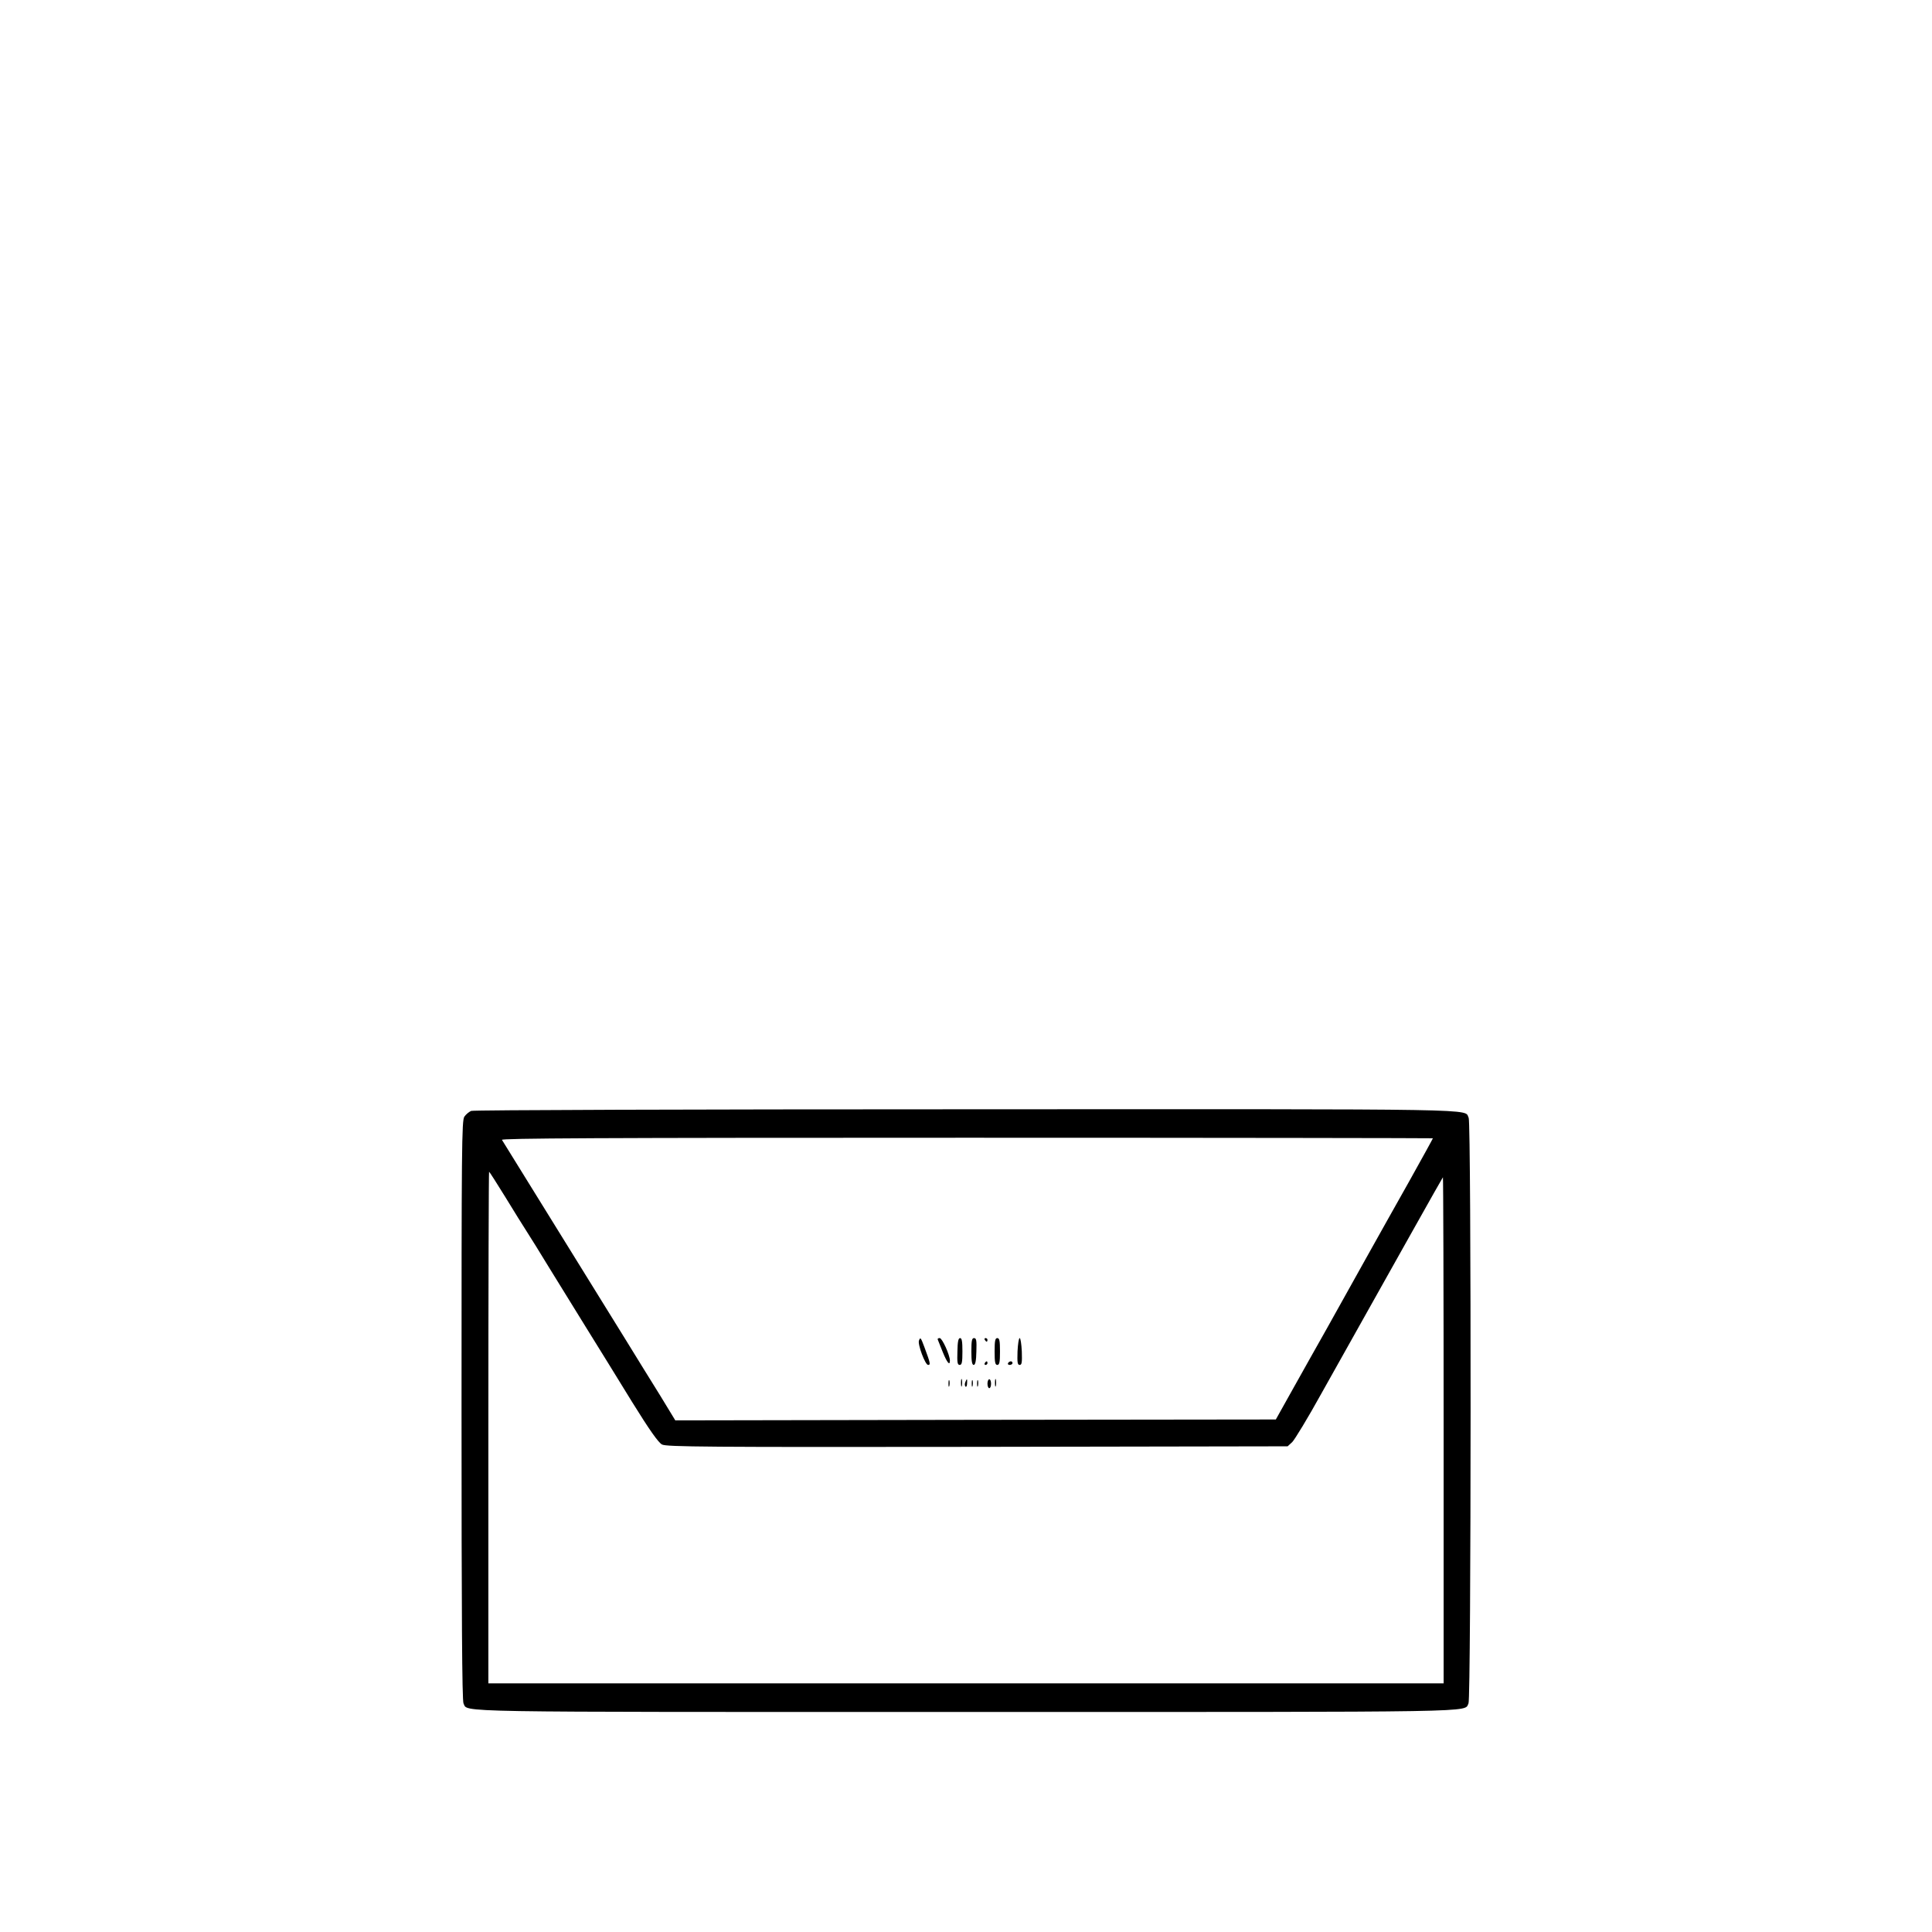 <svg preserveAspectRatio="xMidYMid meet" viewBox="0 0 1080 1080" height="1080pt" width="1080pt" xmlns="http://www.w3.org/2000/svg" version="1.0">

<g stroke="none" fill="#000000" transform="translate(0,1080) scale(0.1,-0.1)">
<path d="M2634 4590 c-12 -5 -29 -19 -38 -32 -15 -20 -16 -171 -16 -1641 0
-1140 3 -1624 11 -1639 27 -51 -126 -48 2809 -48 2935 0 2782 -3 2809 48 15
28 16 3245 1 3273 -28 52 153 49 -2812 48 -1518 0 -2753 -4 -2764 -9z m5376
-153 c0 -2 -59 -109 -131 -238 -73 -129 -184 -328 -249 -444 -64 -115 -160
-286 -212 -380 -53 -93 -138 -246 -191 -340 l-95 -170 -1679 -2 -1678 -3 -84
138 c-47 75 -135 218 -196 317 -108 174 -673 1087 -689 1113 -6 9 517 12 2598
12 1433 0 2606 -2 2606 -3z m-5185 -329 c48 -79 102 -165 120 -193 18 -27 75
-120 127 -205 53 -85 147 -238 210 -340 63 -102 177 -285 252 -408 98 -158
147 -227 167 -237 25 -13 250 -15 1763 -13 l1734 3 26 24 c13 13 87 134 162
270 421 751 676 1206 680 1210 2 2 4 -633 4 -1412 l0 -1417 -2670 0 -2670 0 0
1430 c0 787 2 1430 4 1430 2 0 43 -64 91 -142z"></path>
<path d="M5137 3306 c-8 -21 35 -136 51 -136 15 0 13 9 -20 98 -21 56 -23 59
-31 38z"></path>
<path d="M5242 3312 c2 -4 14 -35 28 -70 24 -59 40 -79 40 -48 0 31 -43 126
-57 126 -8 0 -13 -3 -11 -8z"></path>
<path d="M5352 3245 c-2 -61 0 -75 13 -75 12 0 15 15 15 75 0 56 -3 75 -13 75
-10 0 -14 -20 -15 -75z"></path>
<path d="M5430 3245 c0 -55 4 -75 13 -75 9 0 14 22 15 75 2 62 0 75 -13 75
-12 0 -15 -14 -15 -75z"></path>
<path d="M5505 3310 c3 -5 8 -10 11 -10 2 0 4 5 4 10 0 6 -5 10 -11 10 -5 0
-7 -4 -4 -10z"></path>
<path d="M5560 3245 c0 -60 3 -75 15 -75 12 0 15 15 15 75 0 60 -3 75 -15 75
-12 0 -15 -15 -15 -75z"></path>
<path d="M5688 3245 c-2 -62 0 -75 12 -75 12 0 14 13 12 75 -2 41 -7 75 -12
75 -5 0 -10 -34 -12 -75z"></path>
<path d="M5505 3180 c-3 -5 -1 -10 4 -10 6 0 11 5 11 10 0 6 -2 10 -4 10 -3 0
-8 -4 -11 -10z"></path>
<path d="M5635 3180 c-3 -5 1 -10 9 -10 9 0 16 5 16 10 0 6 -4 10 -9 10 -6 0
-13 -4 -16 -10z"></path>
<path d="M5372 3070 c0 -19 2 -27 5 -17 2 9 2 25 0 35 -3 9 -5 1 -5 -18z"></path>
<path d="M5562 3070 c0 -19 2 -27 5 -17 2 9 2 25 0 35 -3 9 -5 1 -5 -18z"></path>
<path d="M5302 3065 c0 -16 2 -22 5 -12 2 9 2 23 0 30 -3 6 -5 -1 -5 -18z"></path>
<path d="M5396 3073 c-4 -9 -3 -20 1 -24 4 -4 9 3 9 17 2 28 -1 31 -10 7z"></path>
<path d="M5432 3065 c0 -16 2 -22 5 -12 2 9 2 23 0 30 -3 6 -5 -1 -5 -18z"></path>
<path d="M5462 3065 c0 -16 2 -22 5 -12 2 9 2 23 0 30 -3 6 -5 -1 -5 -18z"></path>
<path d="M5520 3065 c0 -14 5 -25 10 -25 6 0 10 11 10 25 0 14 -4 25 -10 25
-5 0 -10 -11 -10 -25z"></path>
</g>
</svg>
